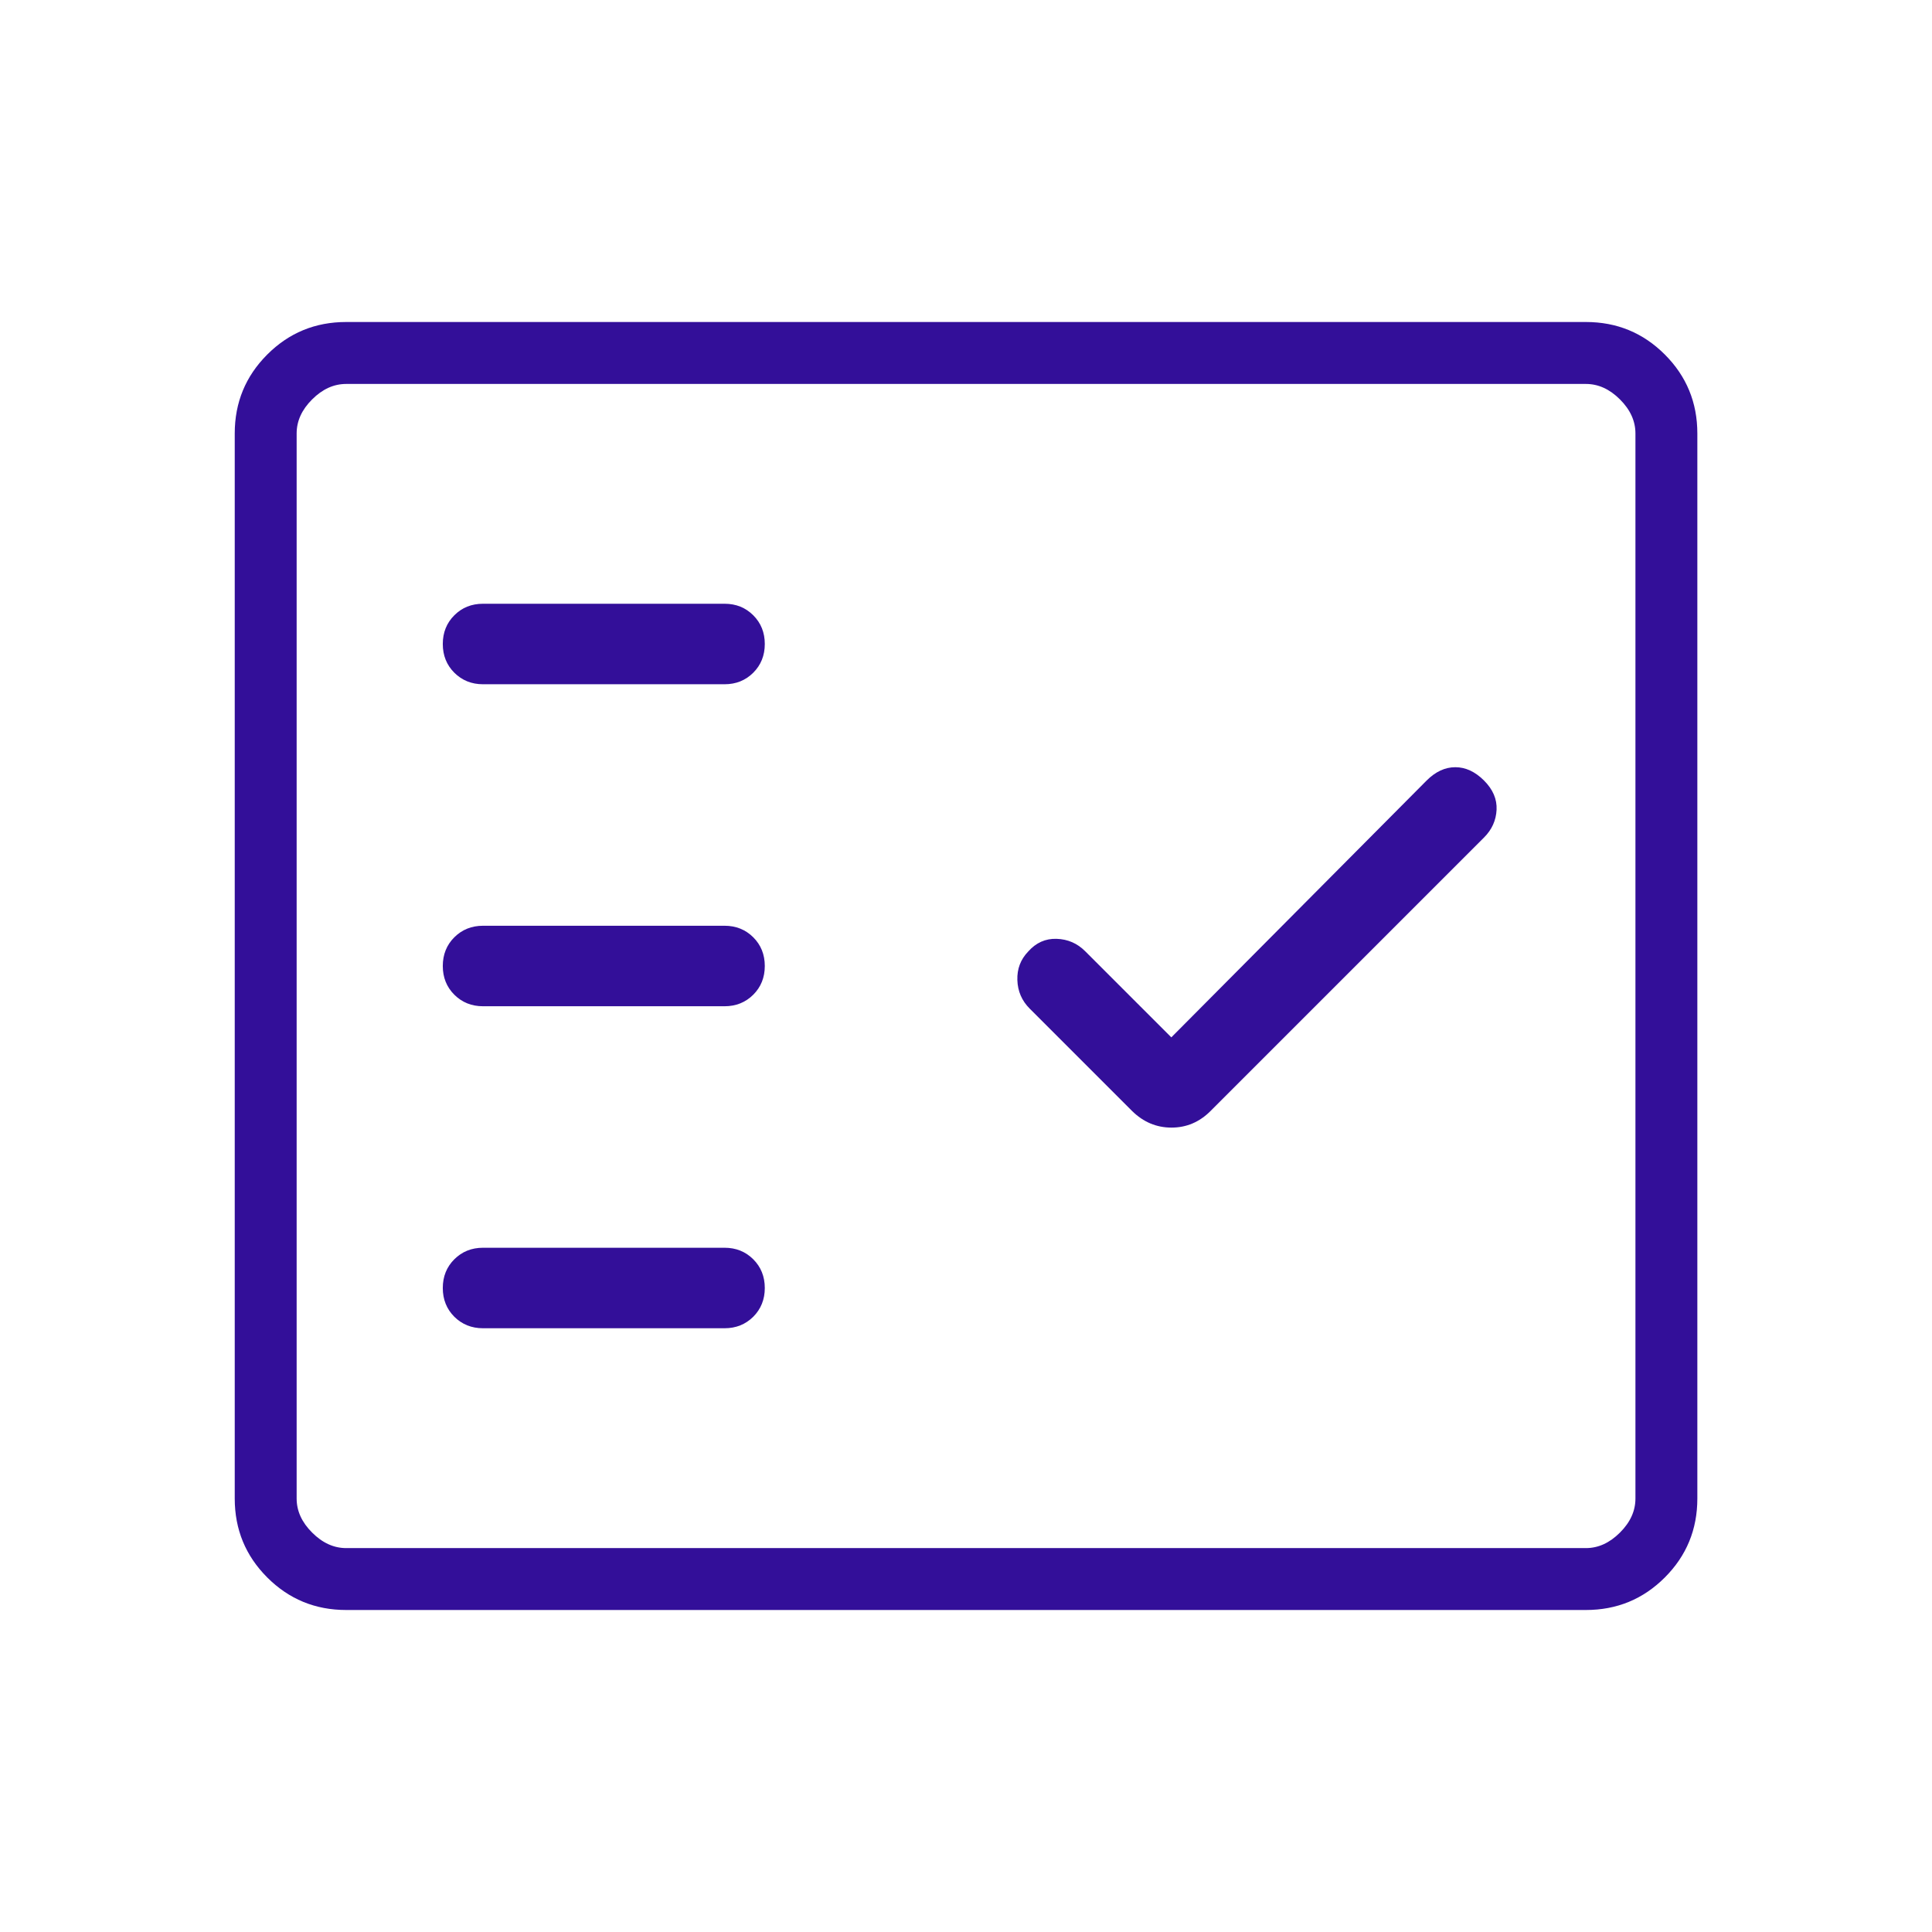 <svg width="48" height="48" viewBox="0 0 48 48" fill="none" xmlns="http://www.w3.org/2000/svg">
<mask id="mask0_125_977" style="mask-type:alpha" maskUnits="userSpaceOnUse" x="0" y="0" width="48" height="48">
<rect width="48" height="48" fill="#D9D9D9"/>
</mask>
<g mask="url(#mask0_125_977)">
<path d="M8.601 40C7.832 40 7.179 39.731 6.64 39.192C6.101 38.653 5.832 37.999 5.832 37.231V10.769C5.832 10.001 6.101 9.347 6.64 8.808C7.179 8.269 7.832 8 8.601 8H39.401C40.17 8 40.823 8.269 41.362 8.808C41.901 9.347 42.17 10.001 42.17 10.769V37.231C42.17 37.999 41.901 38.653 41.362 39.192C40.823 39.731 40.17 40 39.401 40H8.601ZM8.601 38.462H39.401C39.709 38.462 39.991 38.333 40.247 38.077C40.504 37.821 40.632 37.539 40.632 37.231V10.769C40.632 10.461 40.504 10.179 40.247 9.923C39.991 9.667 39.709 9.539 39.401 9.539H8.601C8.293 9.539 8.011 9.667 7.755 9.923C7.498 10.179 7.37 10.461 7.37 10.769V37.231C7.37 37.539 7.498 37.821 7.755 38.077C8.011 38.333 8.293 38.462 8.601 38.462ZM18.001 33C18.286 33 18.523 32.904 18.715 32.714C18.905 32.523 19.001 32.285 19.001 32C19.001 31.715 18.905 31.477 18.715 31.287C18.523 31.096 18.286 31 18.001 31H12.001C11.716 31 11.479 31.096 11.287 31.287C11.097 31.477 11.001 31.715 11.001 32C11.001 32.285 11.097 32.523 11.287 32.714C11.479 32.904 11.716 33 12.001 33H18.001ZM29.101 25.773L26.959 23.631C26.764 23.436 26.528 23.334 26.251 23.325C25.974 23.316 25.738 23.422 25.544 23.642C25.356 23.837 25.267 24.073 25.276 24.35C25.285 24.627 25.387 24.863 25.582 25.058L28.128 27.604C28.407 27.878 28.733 28.015 29.105 28.015C29.477 28.015 29.8 27.878 30.074 27.604L36.87 20.808C37.065 20.613 37.169 20.383 37.182 20.119C37.195 19.855 37.091 19.613 36.87 19.392C36.65 19.172 36.412 19.061 36.157 19.061C35.902 19.061 35.664 19.172 35.444 19.392L29.101 25.773ZM18.001 25C18.286 25 18.523 24.904 18.715 24.713C18.905 24.523 19.001 24.285 19.001 24C19.001 23.715 18.905 23.477 18.715 23.287C18.523 23.096 18.286 23 18.001 23H12.001C11.716 23 11.479 23.096 11.287 23.287C11.097 23.477 11.001 23.715 11.001 24C11.001 24.285 11.097 24.523 11.287 24.713C11.479 24.904 11.716 25 12.001 25H18.001ZM18.001 17C18.286 17 18.523 16.904 18.715 16.713C18.905 16.523 19.001 16.285 19.001 16C19.001 15.715 18.905 15.477 18.715 15.287C18.523 15.095 18.286 15 18.001 15H12.001C11.716 15 11.479 15.095 11.287 15.287C11.097 15.477 11.001 15.715 11.001 16C11.001 16.285 11.097 16.523 11.287 16.713C11.479 16.904 11.716 17 12.001 17H18.001Z" fill="#330F99"/>
</g>
</svg>
